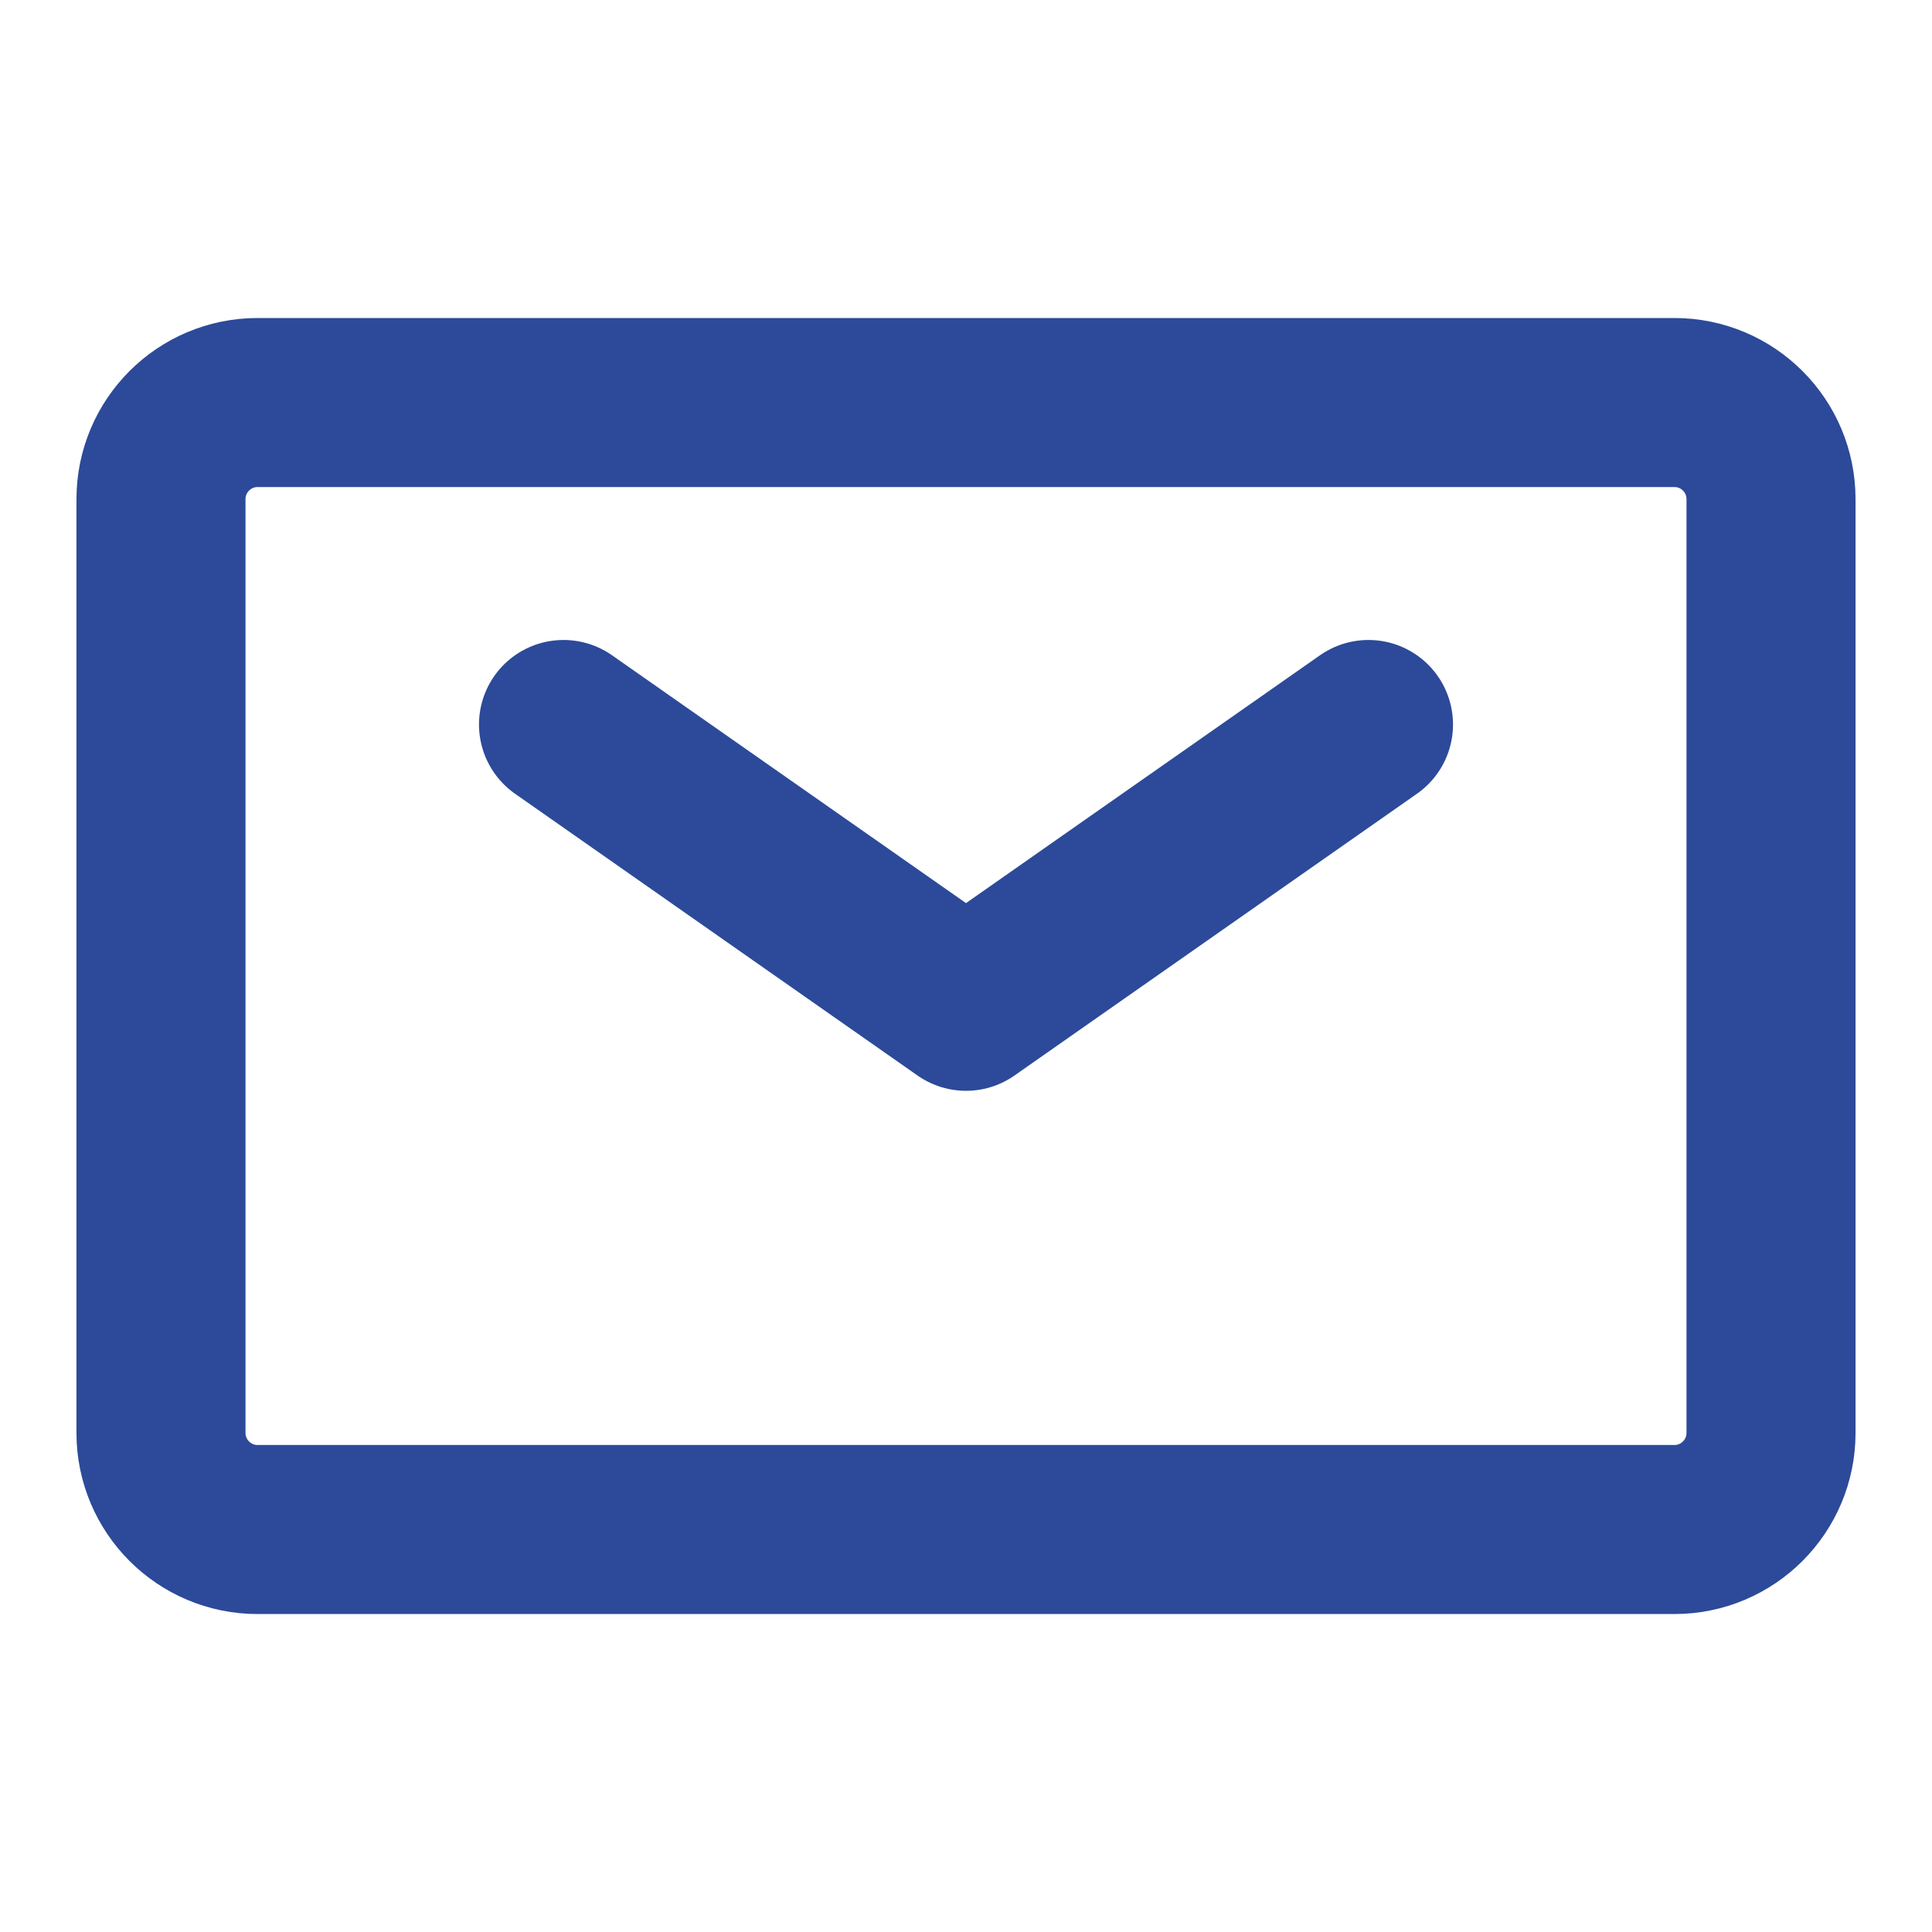 <svg xmlns="http://www.w3.org/2000/svg" width="40" height="40" viewBox="0 0 40 40" fill="none"><path d="M11.667 15L20 20.834L28.333 15" stroke="#2C4A99" stroke-width="3.5" stroke-linecap="round" stroke-linejoin="round"></path><path d="M3.333 29.667V10.334C3.333 9.229 4.229 8.334 5.333 8.334H34.667C35.771 8.334 36.667 9.229 36.667 10.334V29.667C36.667 30.771 35.771 31.667 34.667 31.667H5.333C4.229 31.667 3.333 30.771 3.333 29.667Z" stroke="#2C4A99" stroke-width="3.5"></path></svg>